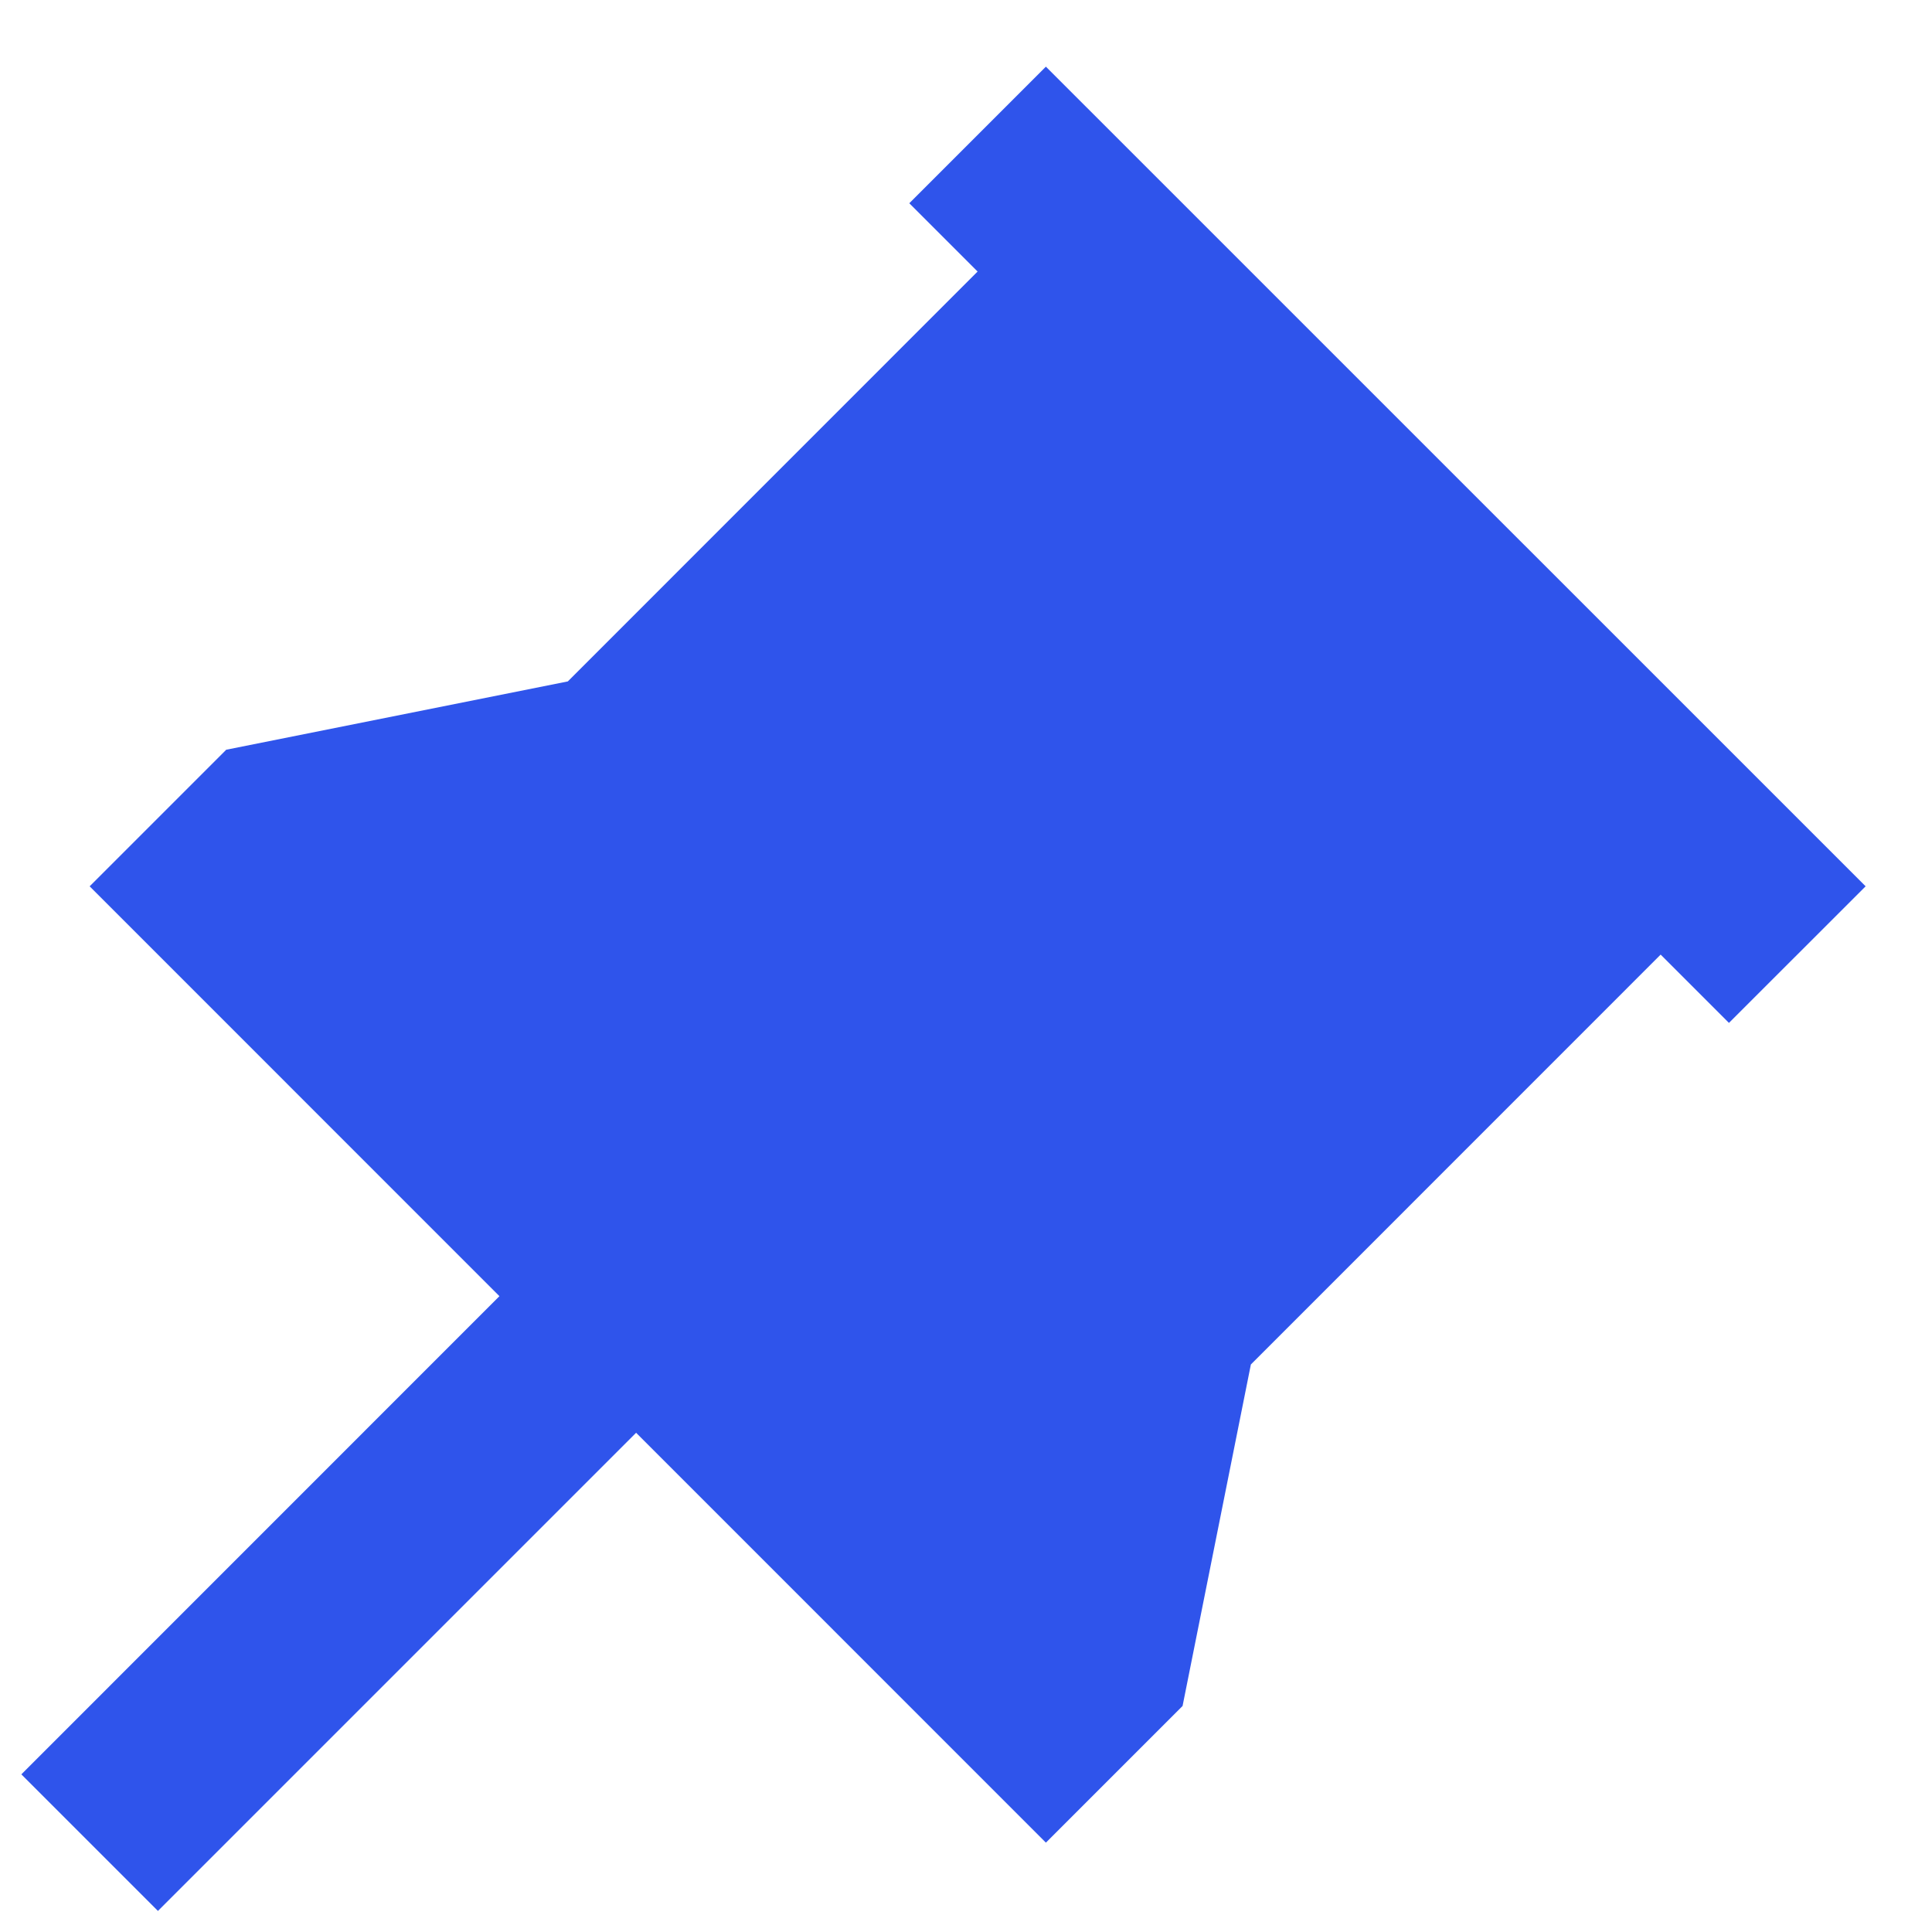 <svg width="20" height="20" viewBox="0 0 20 20" fill="none" xmlns="http://www.w3.org/2000/svg">
<path d="M19.313 9.175L17.898 10.589L17.191 9.882L12.949 14.125L12.242 17.66L10.827 19.075L6.585 14.832L1.635 19.782L0.221 18.368L5.17 13.418L0.928 9.175L2.342 7.761L5.878 7.054L10.12 2.811L9.413 2.104L10.827 0.69L19.313 9.175Z" fill="#2F54EB"/>
</svg>
